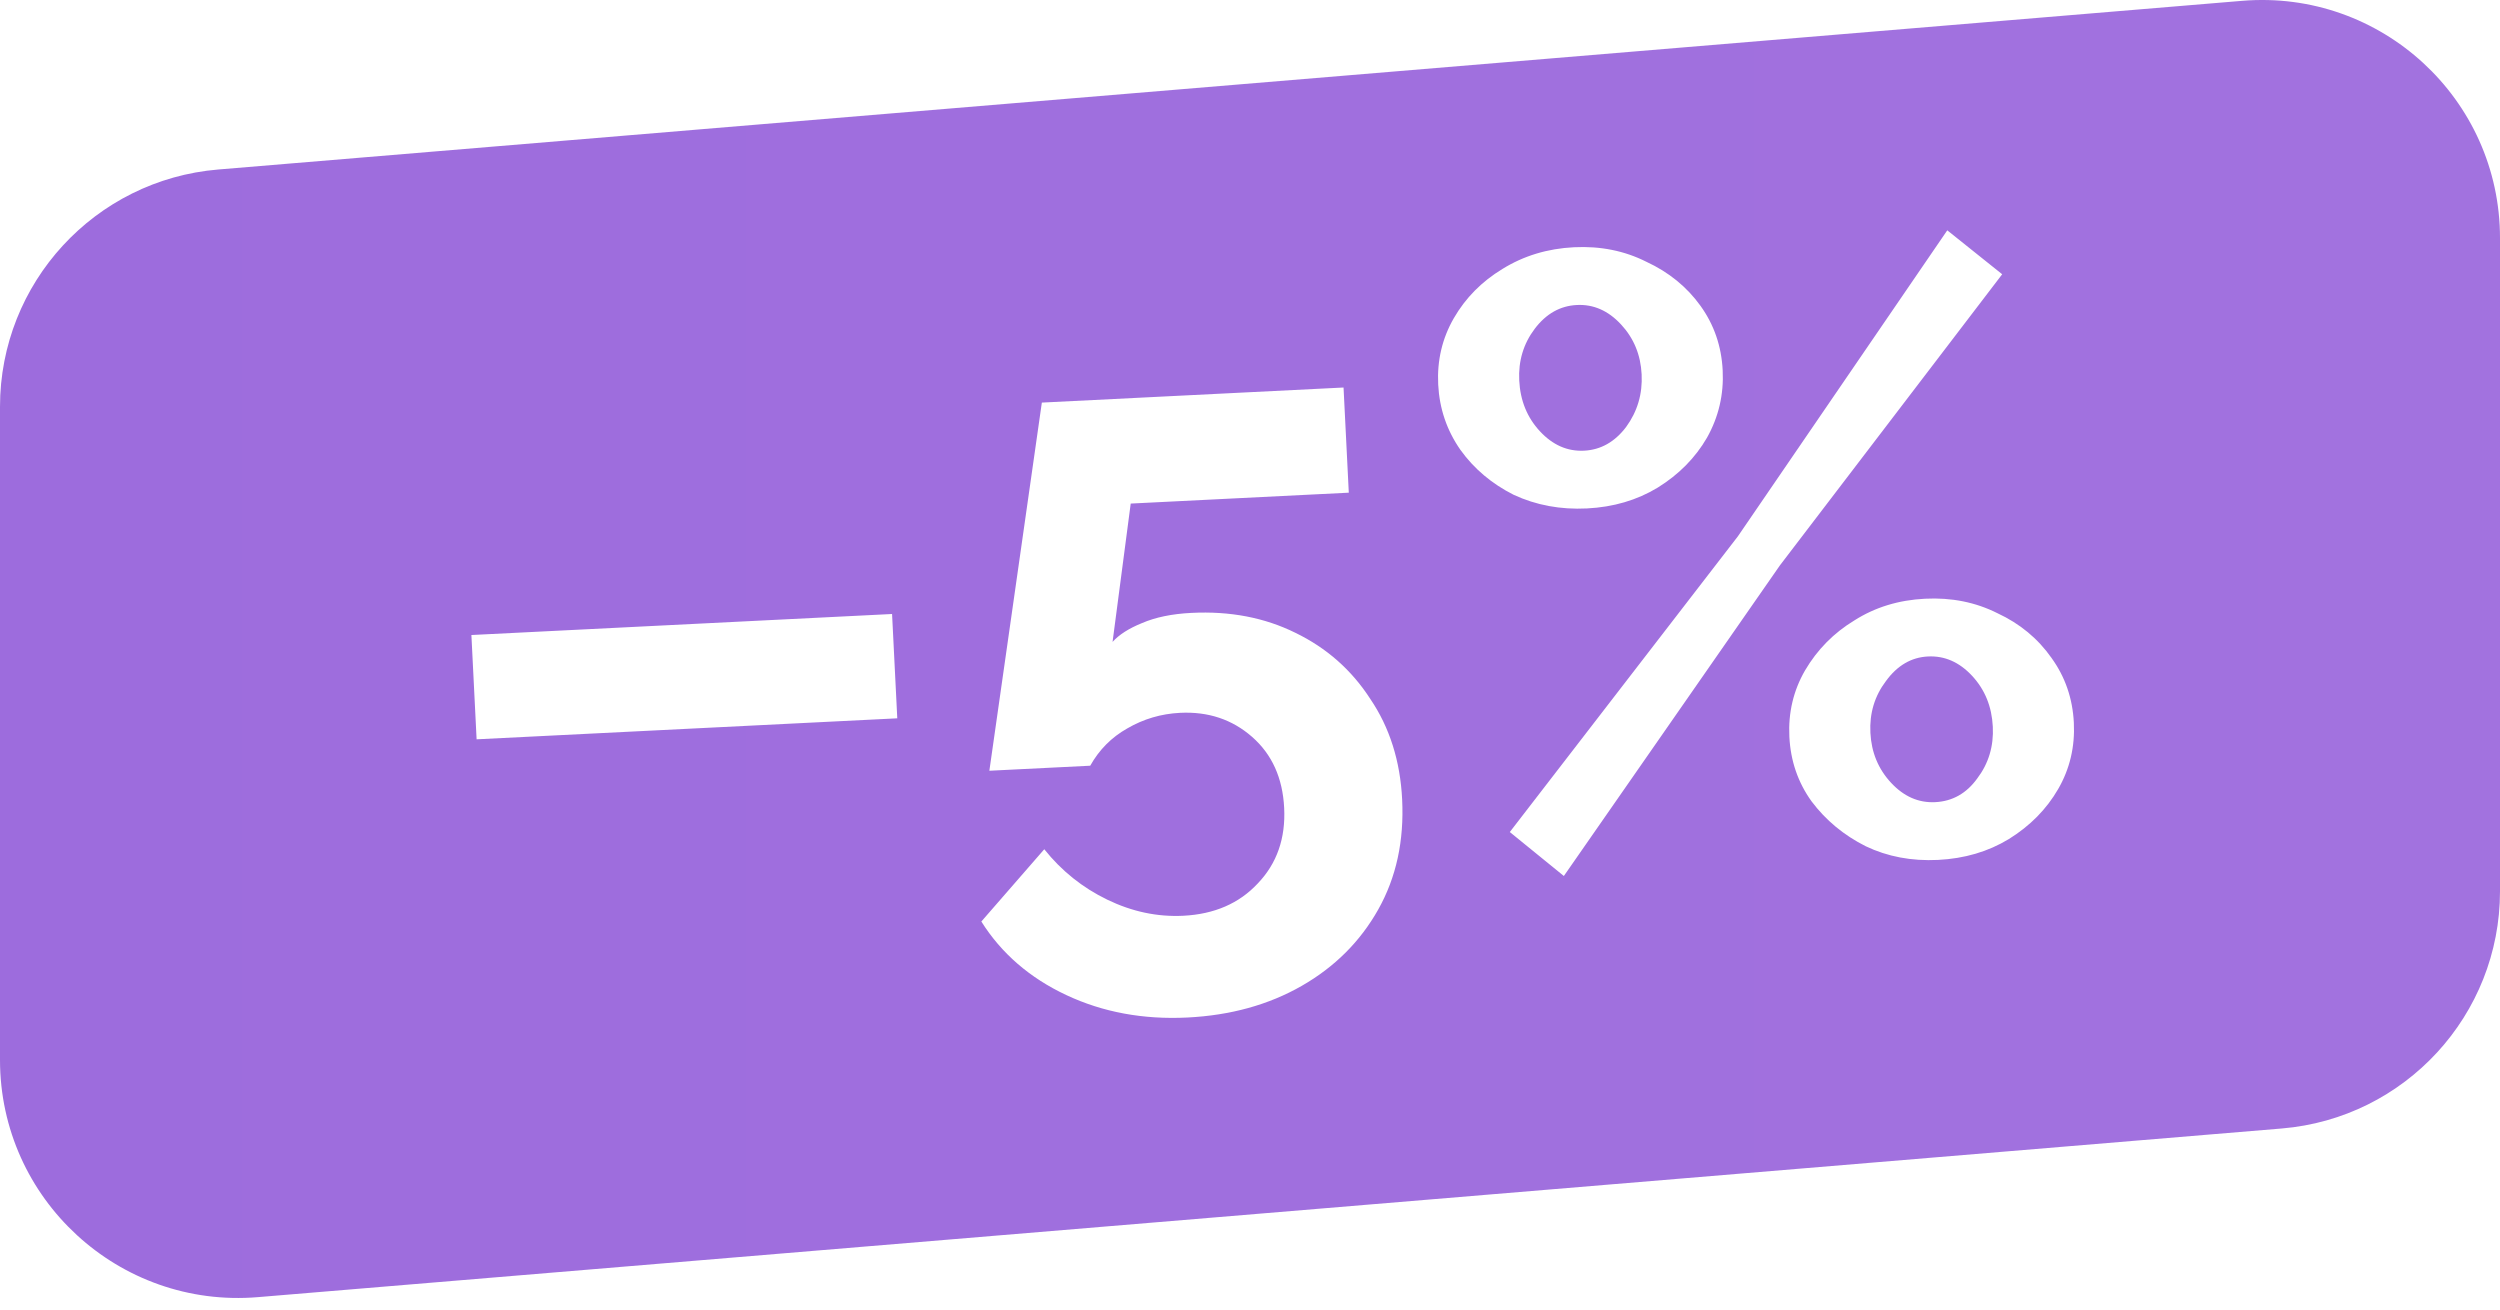 <?xml version="1.0" encoding="UTF-8" standalone="no"?>
<!DOCTYPE svg PUBLIC "-//W3C//DTD SVG 1.1//EN" "http://www.w3.org/Graphics/SVG/1.1/DTD/svg11.dtd">
<svg width="100%" height="100%" viewBox="0 0 168 88" version="1.1" xmlns="http://www.w3.org/2000/svg" xmlns:xlink="http://www.w3.org/1999/xlink" xml:space="preserve" xmlns:serif="http://www.serif.com/" style="fill-rule:evenodd;clip-rule:evenodd;stroke-linejoin:round;stroke-miterlimit:2;">
    <path d="M109.275,28.693C108.513,29.699 107.571,30.23 106.451,30.286C105.332,30.342 104.342,29.907 103.483,28.982C102.624,28.058 102.16,26.919 102.093,25.568C102.027,24.255 102.376,23.095 103.138,22.089C103.901,21.083 104.843,20.552 105.963,20.496C107.083,20.44 108.072,20.875 108.931,21.8C109.791,22.725 110.253,23.844 110.318,25.157C110.384,26.47 110.036,27.649 109.275,28.693Z" style="fill:url(#_Linear1);fill-rule:nonzero;"/>
    <path d="M132.871,52.312C132.147,53.316 131.206,53.847 130.047,53.905C128.927,53.96 127.938,53.526 127.078,52.601C126.219,51.676 125.757,50.557 125.691,49.244C125.625,47.931 125.974,46.772 126.737,45.765C127.498,44.721 128.438,44.171 129.558,44.115C130.678,44.059 131.667,44.493 132.527,45.418C133.386,46.343 133.849,47.481 133.917,48.833C133.982,50.146 133.634,51.306 132.871,52.312Z" style="fill:url(#_Linear2);fill-rule:nonzero;"/>
    <path d="M14.671,11.39C6.379,12.081 0,19.013 0,27.334L0,71.224C0,80.584 8,87.946 17.329,87.168L153.329,75.835C161.621,75.144 168,68.212 168,59.89L168,16.001C168,6.64 160,-0.721 150.671,0.056L14.671,11.39ZM101.721,33.252C103.228,33.951 104.869,34.256 106.645,34.167C108.422,34.078 110.005,33.612 111.396,32.769C112.823,31.884 113.928,30.764 114.712,29.409C115.494,28.015 115.845,26.507 115.764,24.885C115.683,23.263 115.185,21.817 114.269,20.546C113.354,19.275 112.144,18.291 110.637,17.592C109.168,16.852 107.545,16.526 105.769,16.615C103.992,16.704 102.391,17.19 100.964,18.074C99.573,18.918 98.486,20.018 97.702,21.373C96.918,22.729 96.566,24.218 96.647,25.84C96.729,27.461 97.228,28.927 98.144,30.236C99.06,31.507 100.252,32.512 101.721,33.252ZM116.785,36.042L101.459,55.913L105.091,58.867L119.612,37.991L134.547,18.43L130.857,15.478L116.785,36.042ZM125.375,56.867C126.842,57.568 128.464,57.875 130.241,57.786C132.017,57.697 133.601,57.231 134.991,56.387C136.418,55.503 137.523,54.383 138.307,53.027C139.092,51.672 139.443,50.183 139.362,48.561C139.281,46.939 138.783,45.493 137.868,44.222C136.951,42.913 135.739,41.909 134.233,41.21C132.763,40.47 131.141,40.145 129.364,40.234C127.588,40.322 126.005,40.808 124.617,41.69C123.227,42.534 122.121,43.654 121.3,45.05C120.516,46.405 120.165,47.894 120.246,49.516C120.327,51.138 120.825,52.584 121.74,53.855C122.694,55.124 123.906,56.128 125.375,56.867ZM79.799,68.377C76.825,68.525 74.11,68.022 71.652,66.867C69.194,65.713 67.292,64.065 65.946,61.926L70.175,57.069C71.332,58.521 72.743,59.651 74.409,60.458C76.076,61.265 77.778,61.625 79.516,61.539C81.601,61.434 83.268,60.712 84.518,59.372C85.806,58.03 86.399,56.336 86.296,54.289C86.196,52.281 85.478,50.691 84.142,49.519C82.806,48.347 81.191,47.808 79.299,47.902C78.025,47.966 76.842,48.315 75.751,48.951C74.697,49.545 73.867,50.38 73.263,51.456L66.485,51.794L70.012,27.054L90.286,26.041L90.639,33.108L75.984,33.84L74.764,43.135C75.204,42.648 75.86,42.228 76.733,41.875C77.643,41.481 78.754,41.251 80.067,41.186C82.655,41.056 84.98,41.502 87.044,42.521C89.147,43.539 90.828,45.023 92.087,46.973C93.382,48.883 94.095,51.132 94.224,53.719C94.363,56.5 93.828,58.965 92.619,61.116C91.41,63.267 89.695,64.979 87.475,66.251C85.254,67.524 82.695,68.232 79.799,68.377ZM32.028,49.682L31.678,42.673L59.947,41.261L60.297,48.271L32.028,49.682Z" style="fill:url(#_Linear3);"/>
    <defs>
        <linearGradient id="_Linear1" x1="0" y1="0" x2="1" y2="0" gradientUnits="userSpaceOnUse" gradientTransform="matrix(168,0,0,168,1.13444e-08,23.612)"><stop offset="0" style="stop-color:rgb(157,108,221);stop-opacity:1"/><stop offset="1" style="stop-color:rgb(162,114,223);stop-opacity:1"/></linearGradient>
        <linearGradient id="_Linear2" x1="0" y1="0" x2="1" y2="0" gradientUnits="userSpaceOnUse" gradientTransform="matrix(168,0,0,168,1.13444e-08,23.612)"><stop offset="0" style="stop-color:rgb(157,108,221);stop-opacity:1"/><stop offset="1" style="stop-color:rgb(162,114,223);stop-opacity:1"/></linearGradient>
        <linearGradient id="_Linear3" x1="0" y1="0" x2="1" y2="0" gradientUnits="userSpaceOnUse" gradientTransform="matrix(168,0,0,168,1.13444e-08,23.612)"><stop offset="0" style="stop-color:rgb(157,108,221);stop-opacity:1"/><stop offset="1" style="stop-color:rgb(162,114,223);stop-opacity:1"/></linearGradient>
    </defs>
</svg>
